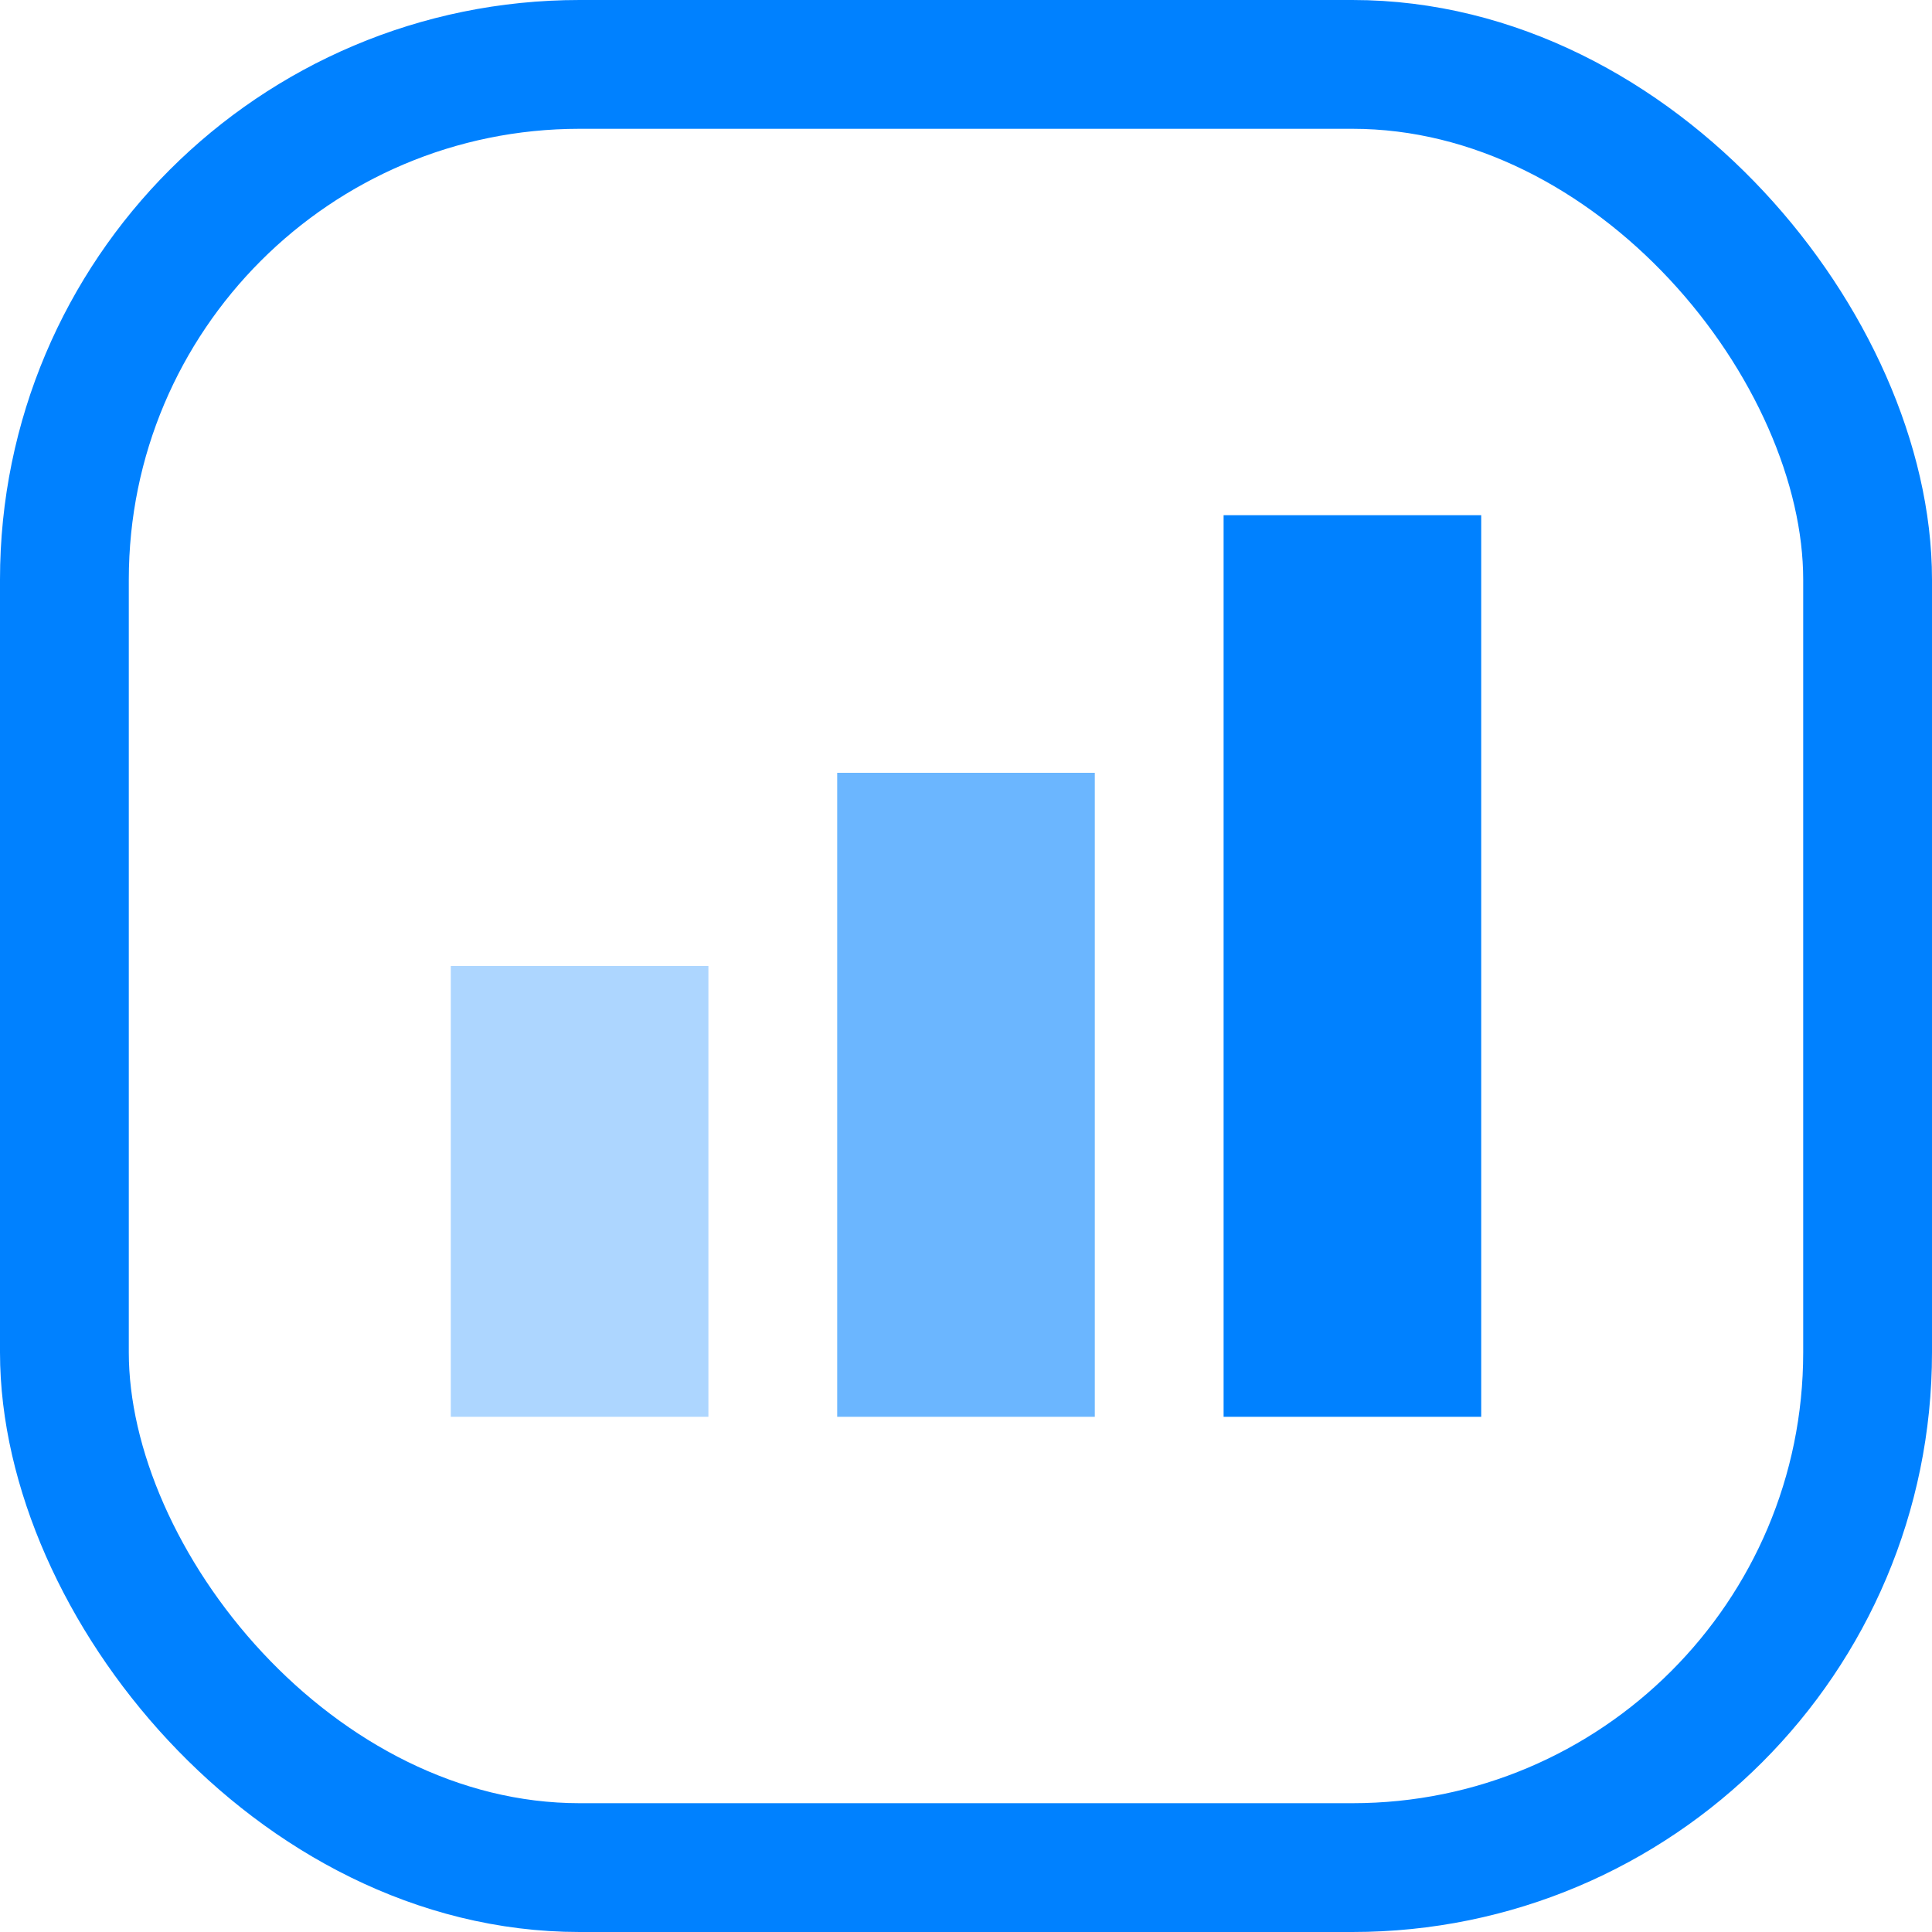 <svg width="30" height="30" viewBox="0 0 30 30" fill="none" xmlns="http://www.w3.org/2000/svg">
<rect x="1" y="1" width="28" height="28" rx="8" stroke="#0081FF" stroke-width="2"/>
<rect x="7" y="15" width="4" height="7" fill="#0081FF" fill-opacity="0.324"/>
<rect x="19" y="8" width="4" height="14" fill="#0081FF"/>
<rect x="13" y="12" width="4" height="10" fill="#0081FF" fill-opacity="0.581"/>
</svg>

